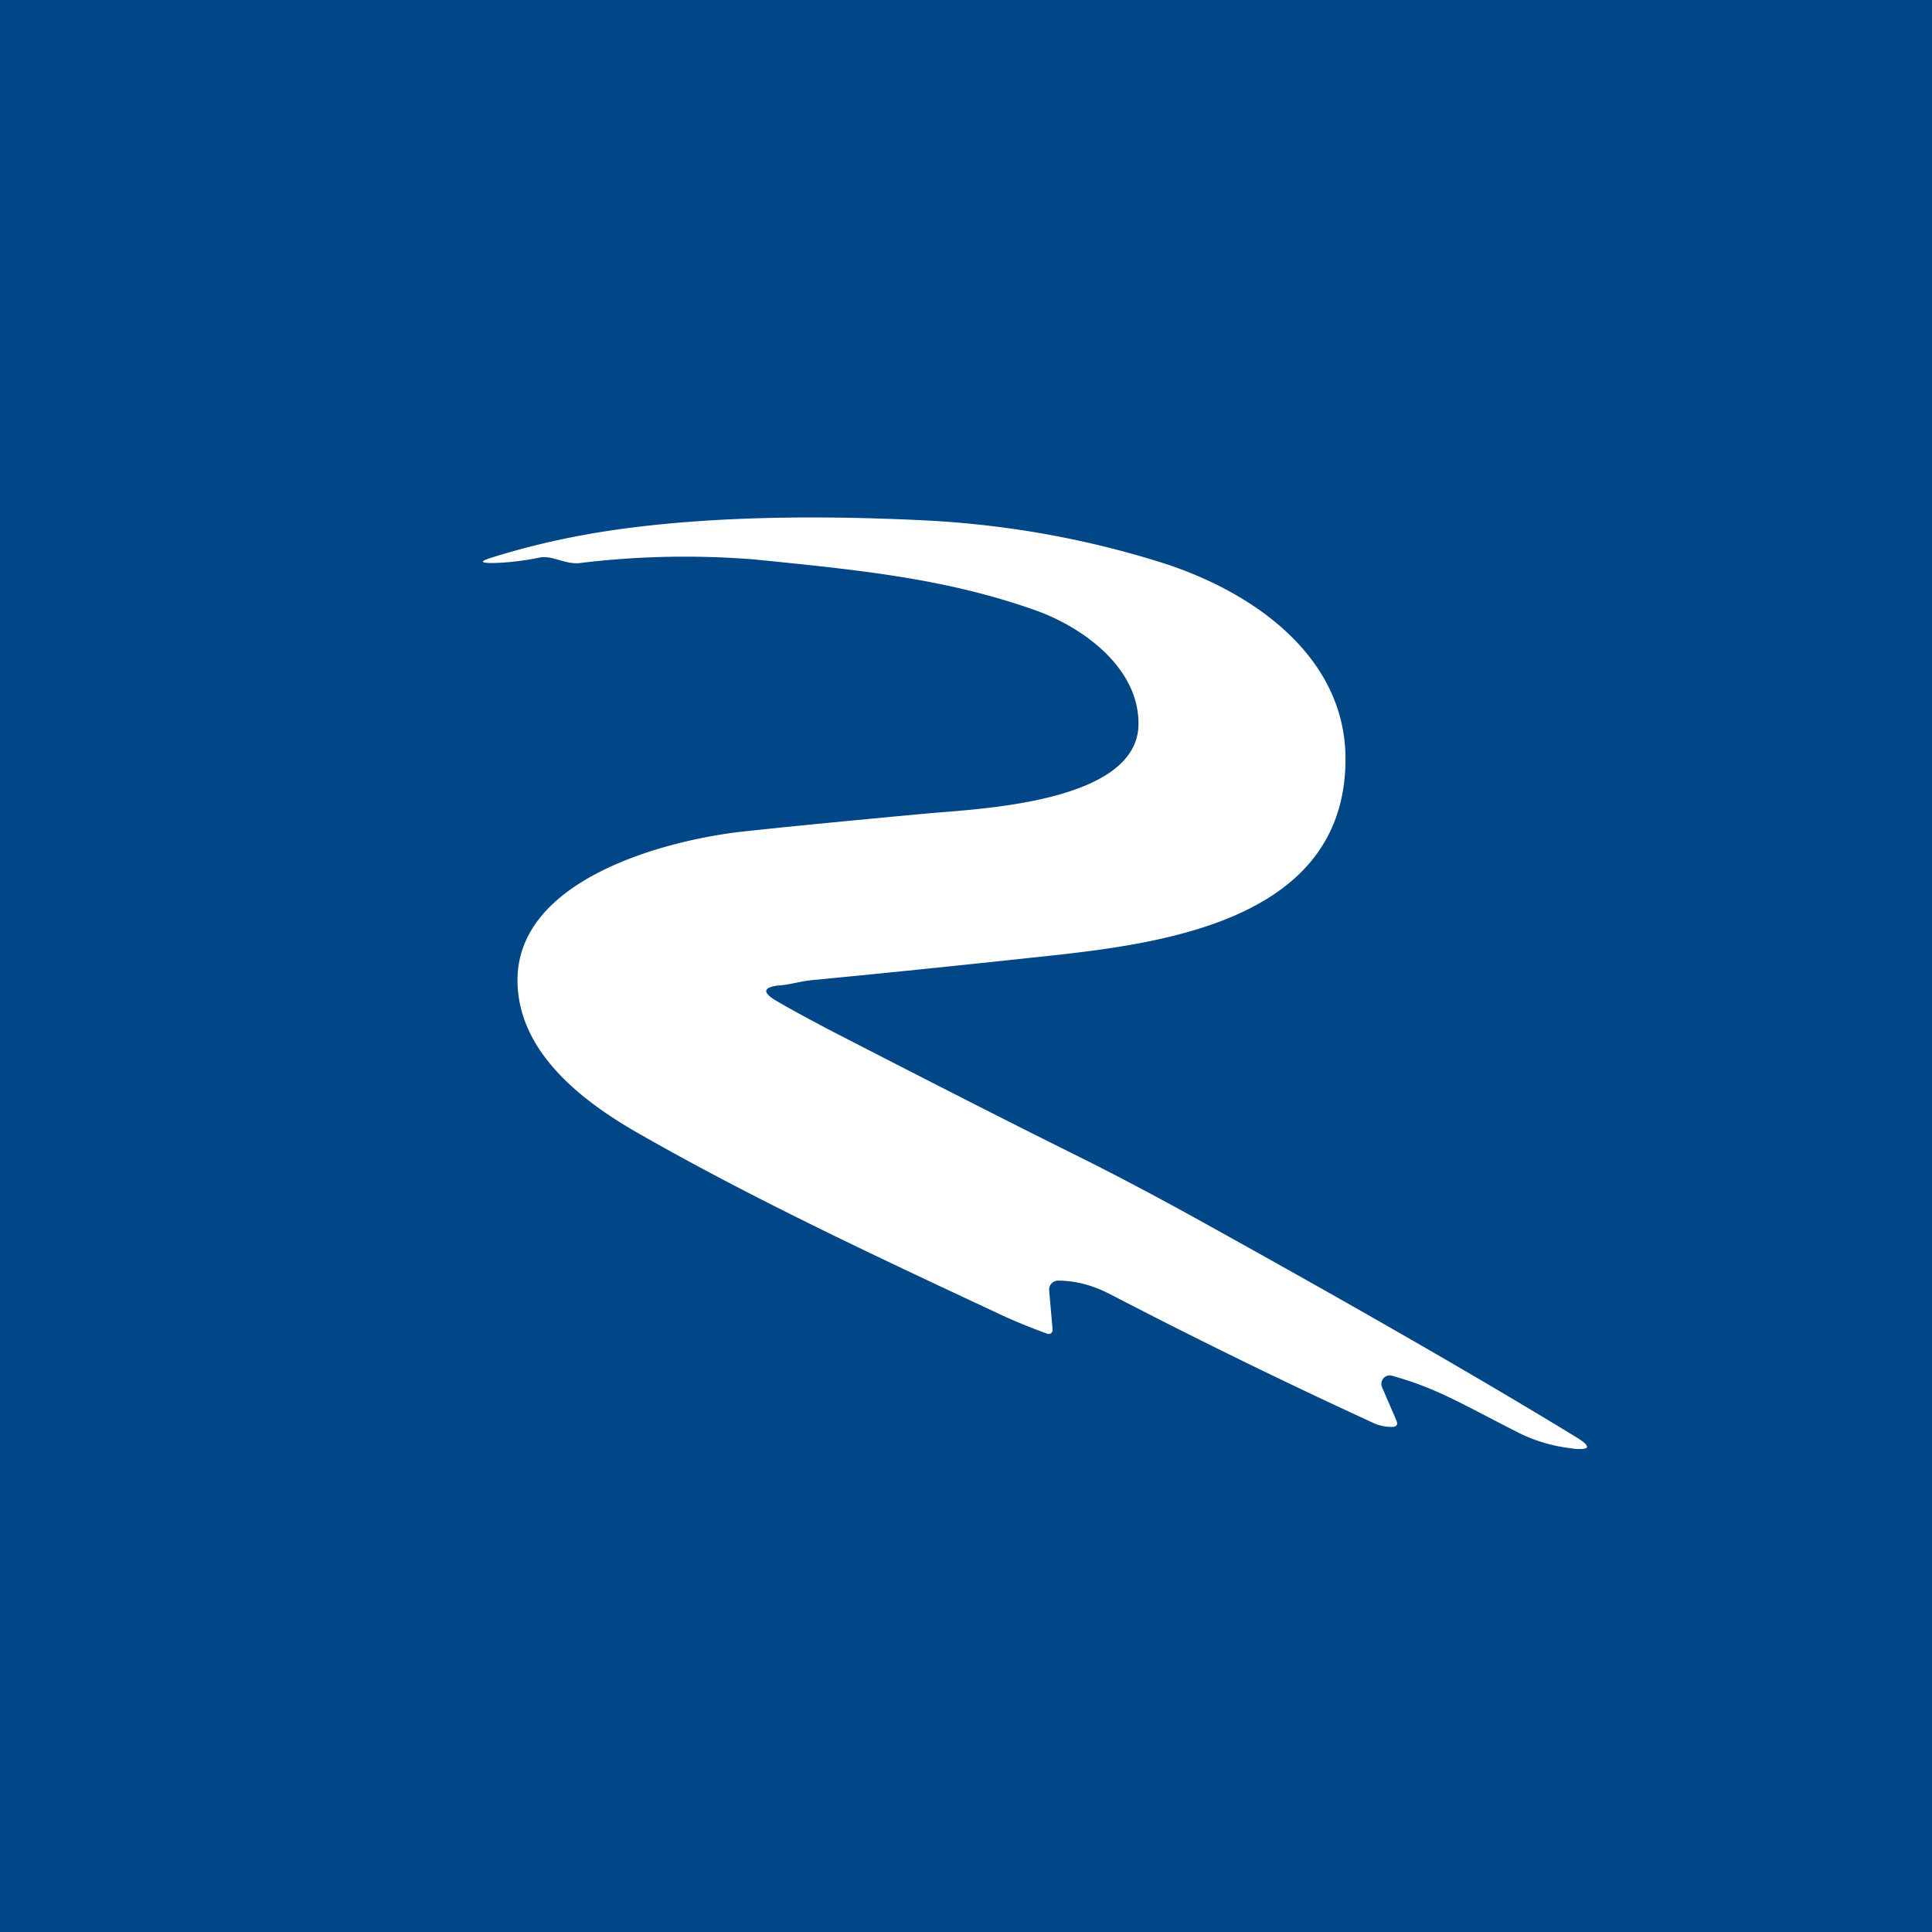 <!-- by TradingView --><svg width="56" height="56" viewBox="0 0 56 56" xmlns="http://www.w3.org/2000/svg"><path fill="#014687" d="M0 0h56v56H0z"/><path d="m40.06 40.21.41.95c.06.13.02.2-.13.2-.17 0-.33-.03-.5-.1a176.64 176.64 0 0 1-7.65-3.74c-.5-.26-1-.4-1.52-.4a.26.26 0 0 0-.26.28l.1 1.14a.12.12 0 0 1-.04.1.12.12 0 0 1-.11.02c-.55-.2-1.03-.4-1.43-.59-3.64-1.7-7.18-3.36-10.46-5.24-1.57-.9-3.47-2.33-3.47-4.42 0-2.91 4.23-4.04 6.47-4.3 1.18-.13 3.01-.31 5.5-.54 1.5-.13 6-.33 6.03-2.57.02-1.64-1.61-2.84-3.07-3.34-2.58-.9-5.05-1.14-8.02-1.44a25.05 25.05 0 0 0-5.1.1c-.42.05-.8-.23-1.16-.16-.49.1-.94.15-1.36.16-.38 0-.39-.05-.03-.16 1.21-.38 2.49-.66 3.84-.84 2.33-.31 5.13-.4 8.42-.25 2.43.1 4.77.5 7.03 1.2C36.27 17.1 39 19 39 22c0 4.5-4.9 5.29-8.27 5.67-2.4.26-4.8.51-7.2.74-.3.03-.65.13-.9.15-.28.02-.42.08-.42.17 0 .07.11.18.33.3.42.25.9.5 1.42.78 3.22 1.66 5.72 2.93 7.5 3.81 1.11.56 2.28 1.18 3.5 1.86 4.42 2.45 7.98 4.5 10.7 6.16.23.14.34.23.34.3 0 .04-.07.06-.21.06-.07 0-.15 0-.24-.02a4.55 4.55 0 0 1-1.59-.48c-1.67-.85-2.32-1.26-3.6-1.62a.24.24 0 0 0-.26.07.25.25 0 0 0-.04.26Z" fill="#fff"/></svg>